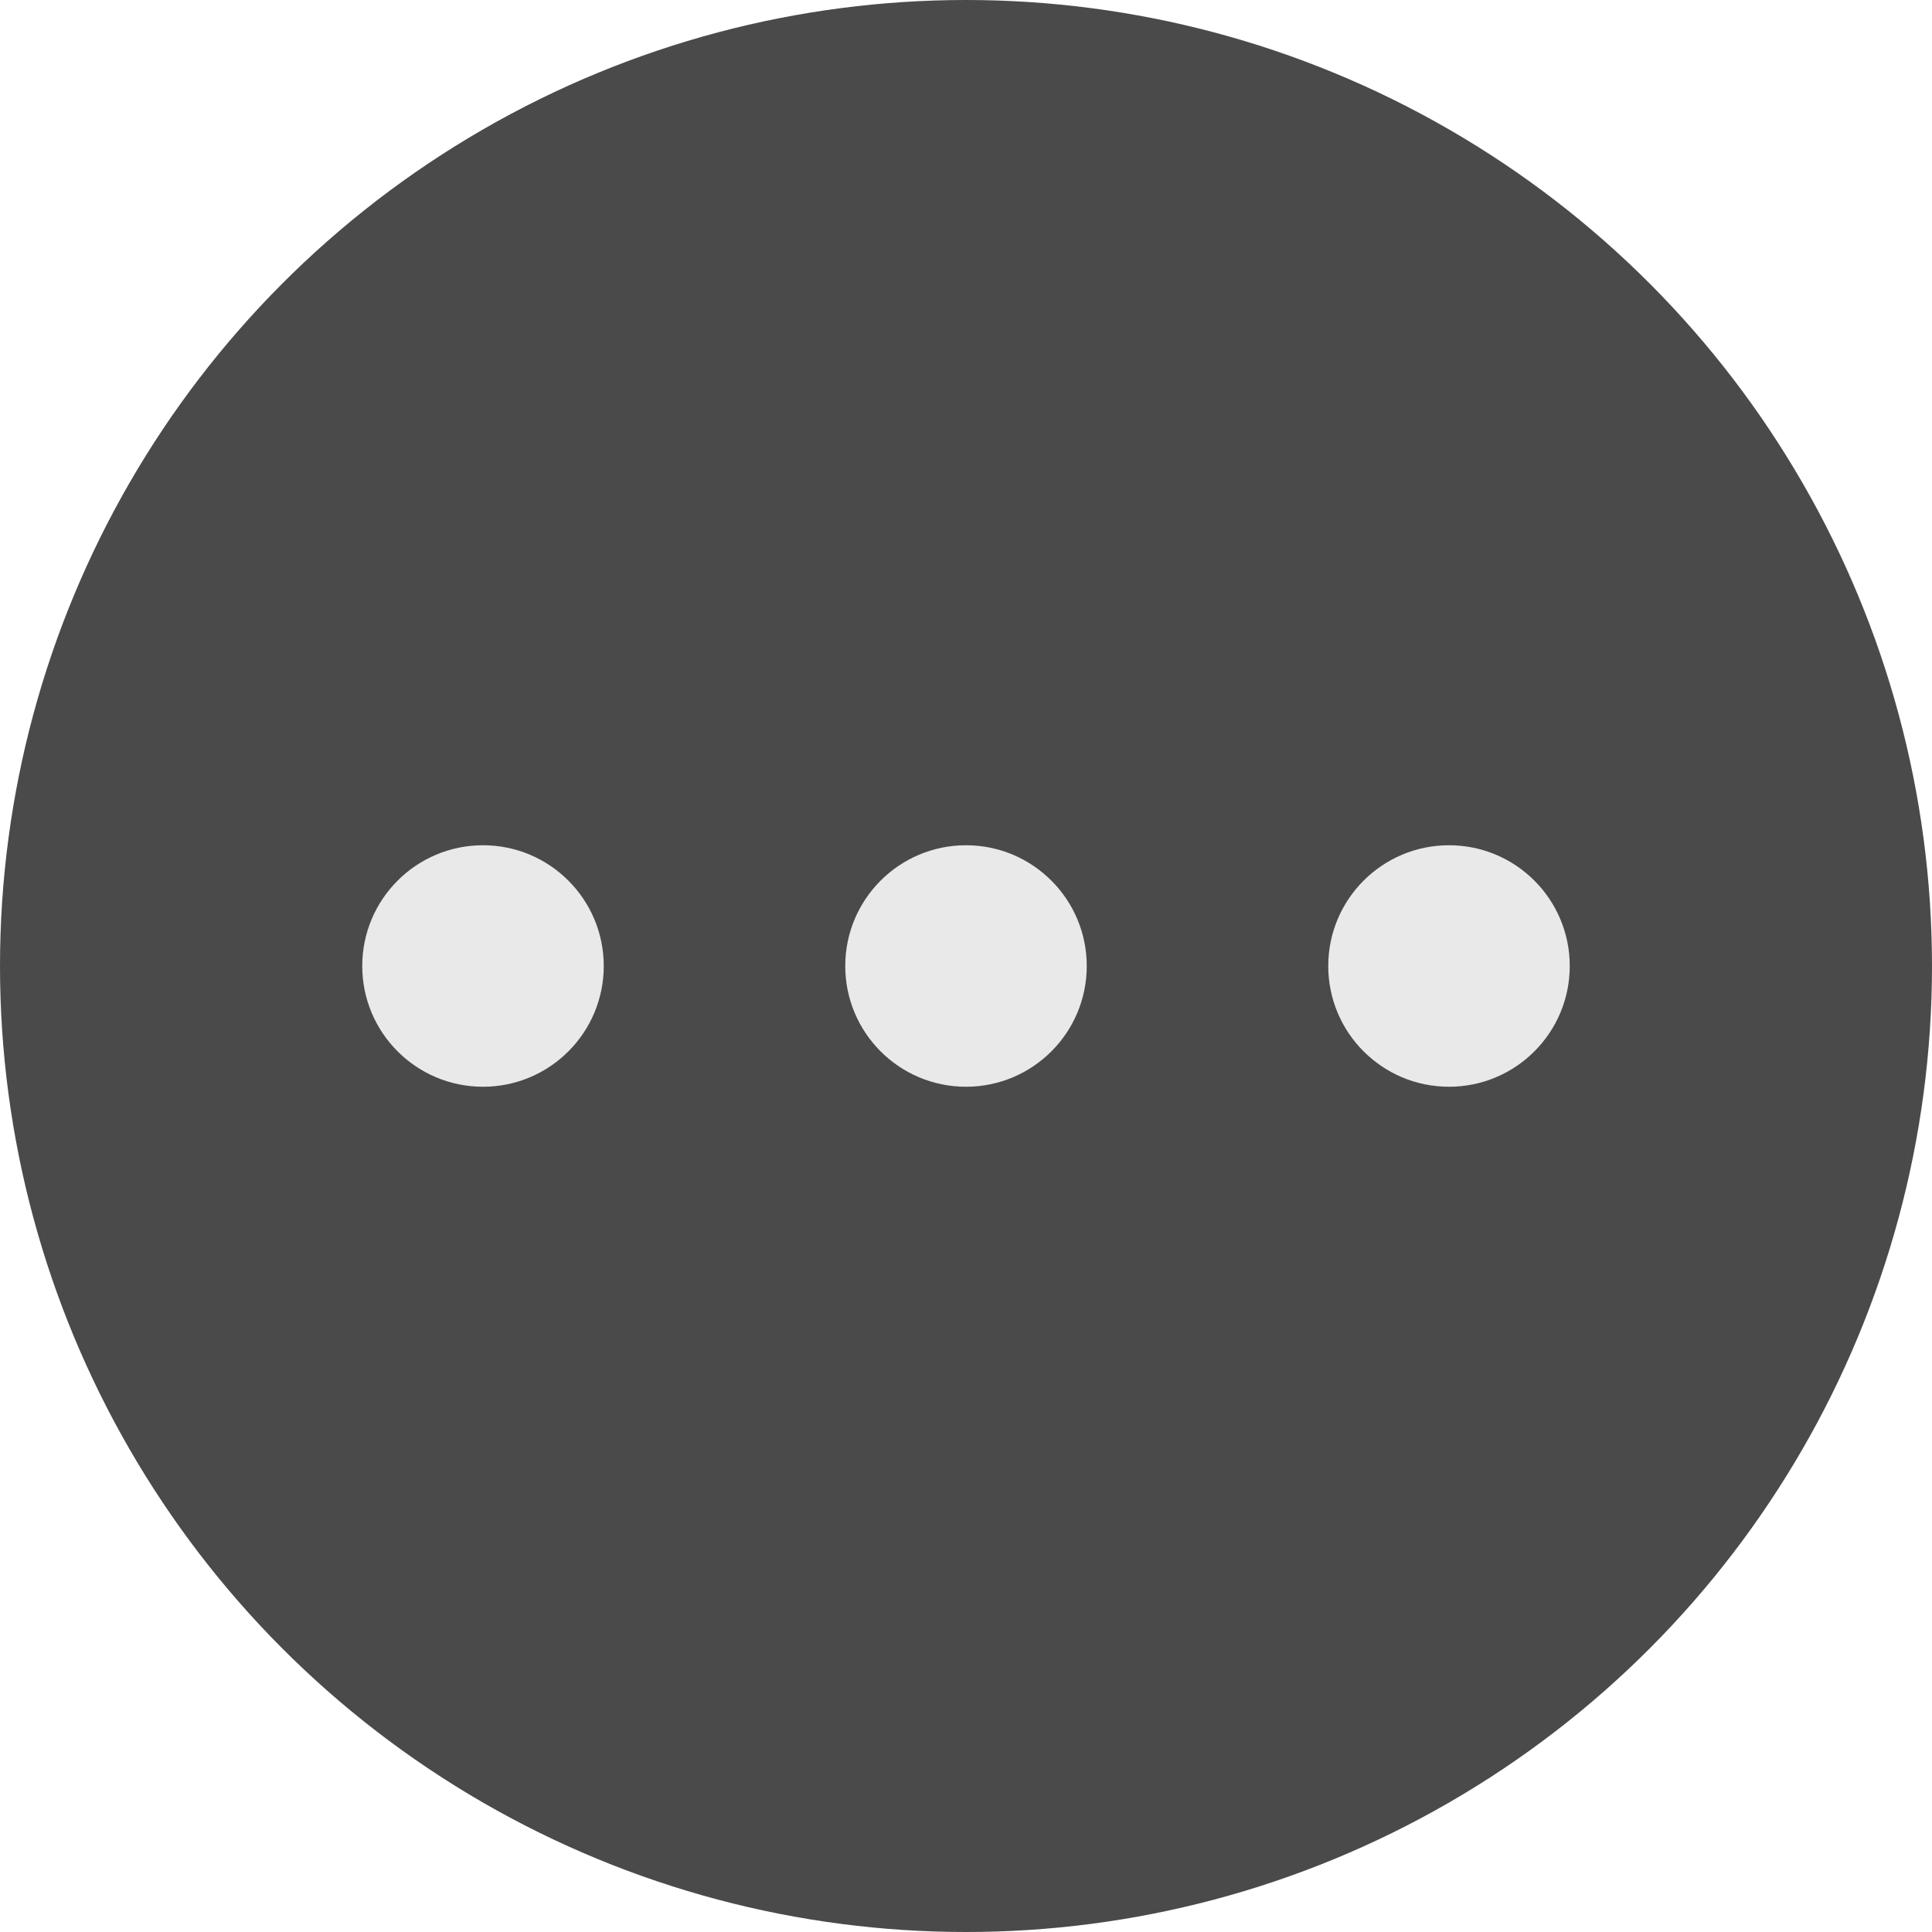 <svg width="32" height="32" viewBox="0 0 32 32" fill="none" xmlns="http://www.w3.org/2000/svg">
<circle cx="16" cy="16" r="16" fill="#4A4A4A"/>
<circle cx="8" cy="16" r="2" fill="#E9E9E9"/>
<circle cx="16" cy="16" r="2" fill="#E9E9E9"/>
<circle cx="24" cy="16" r="2" fill="#E9E9E9"/>
</svg>
